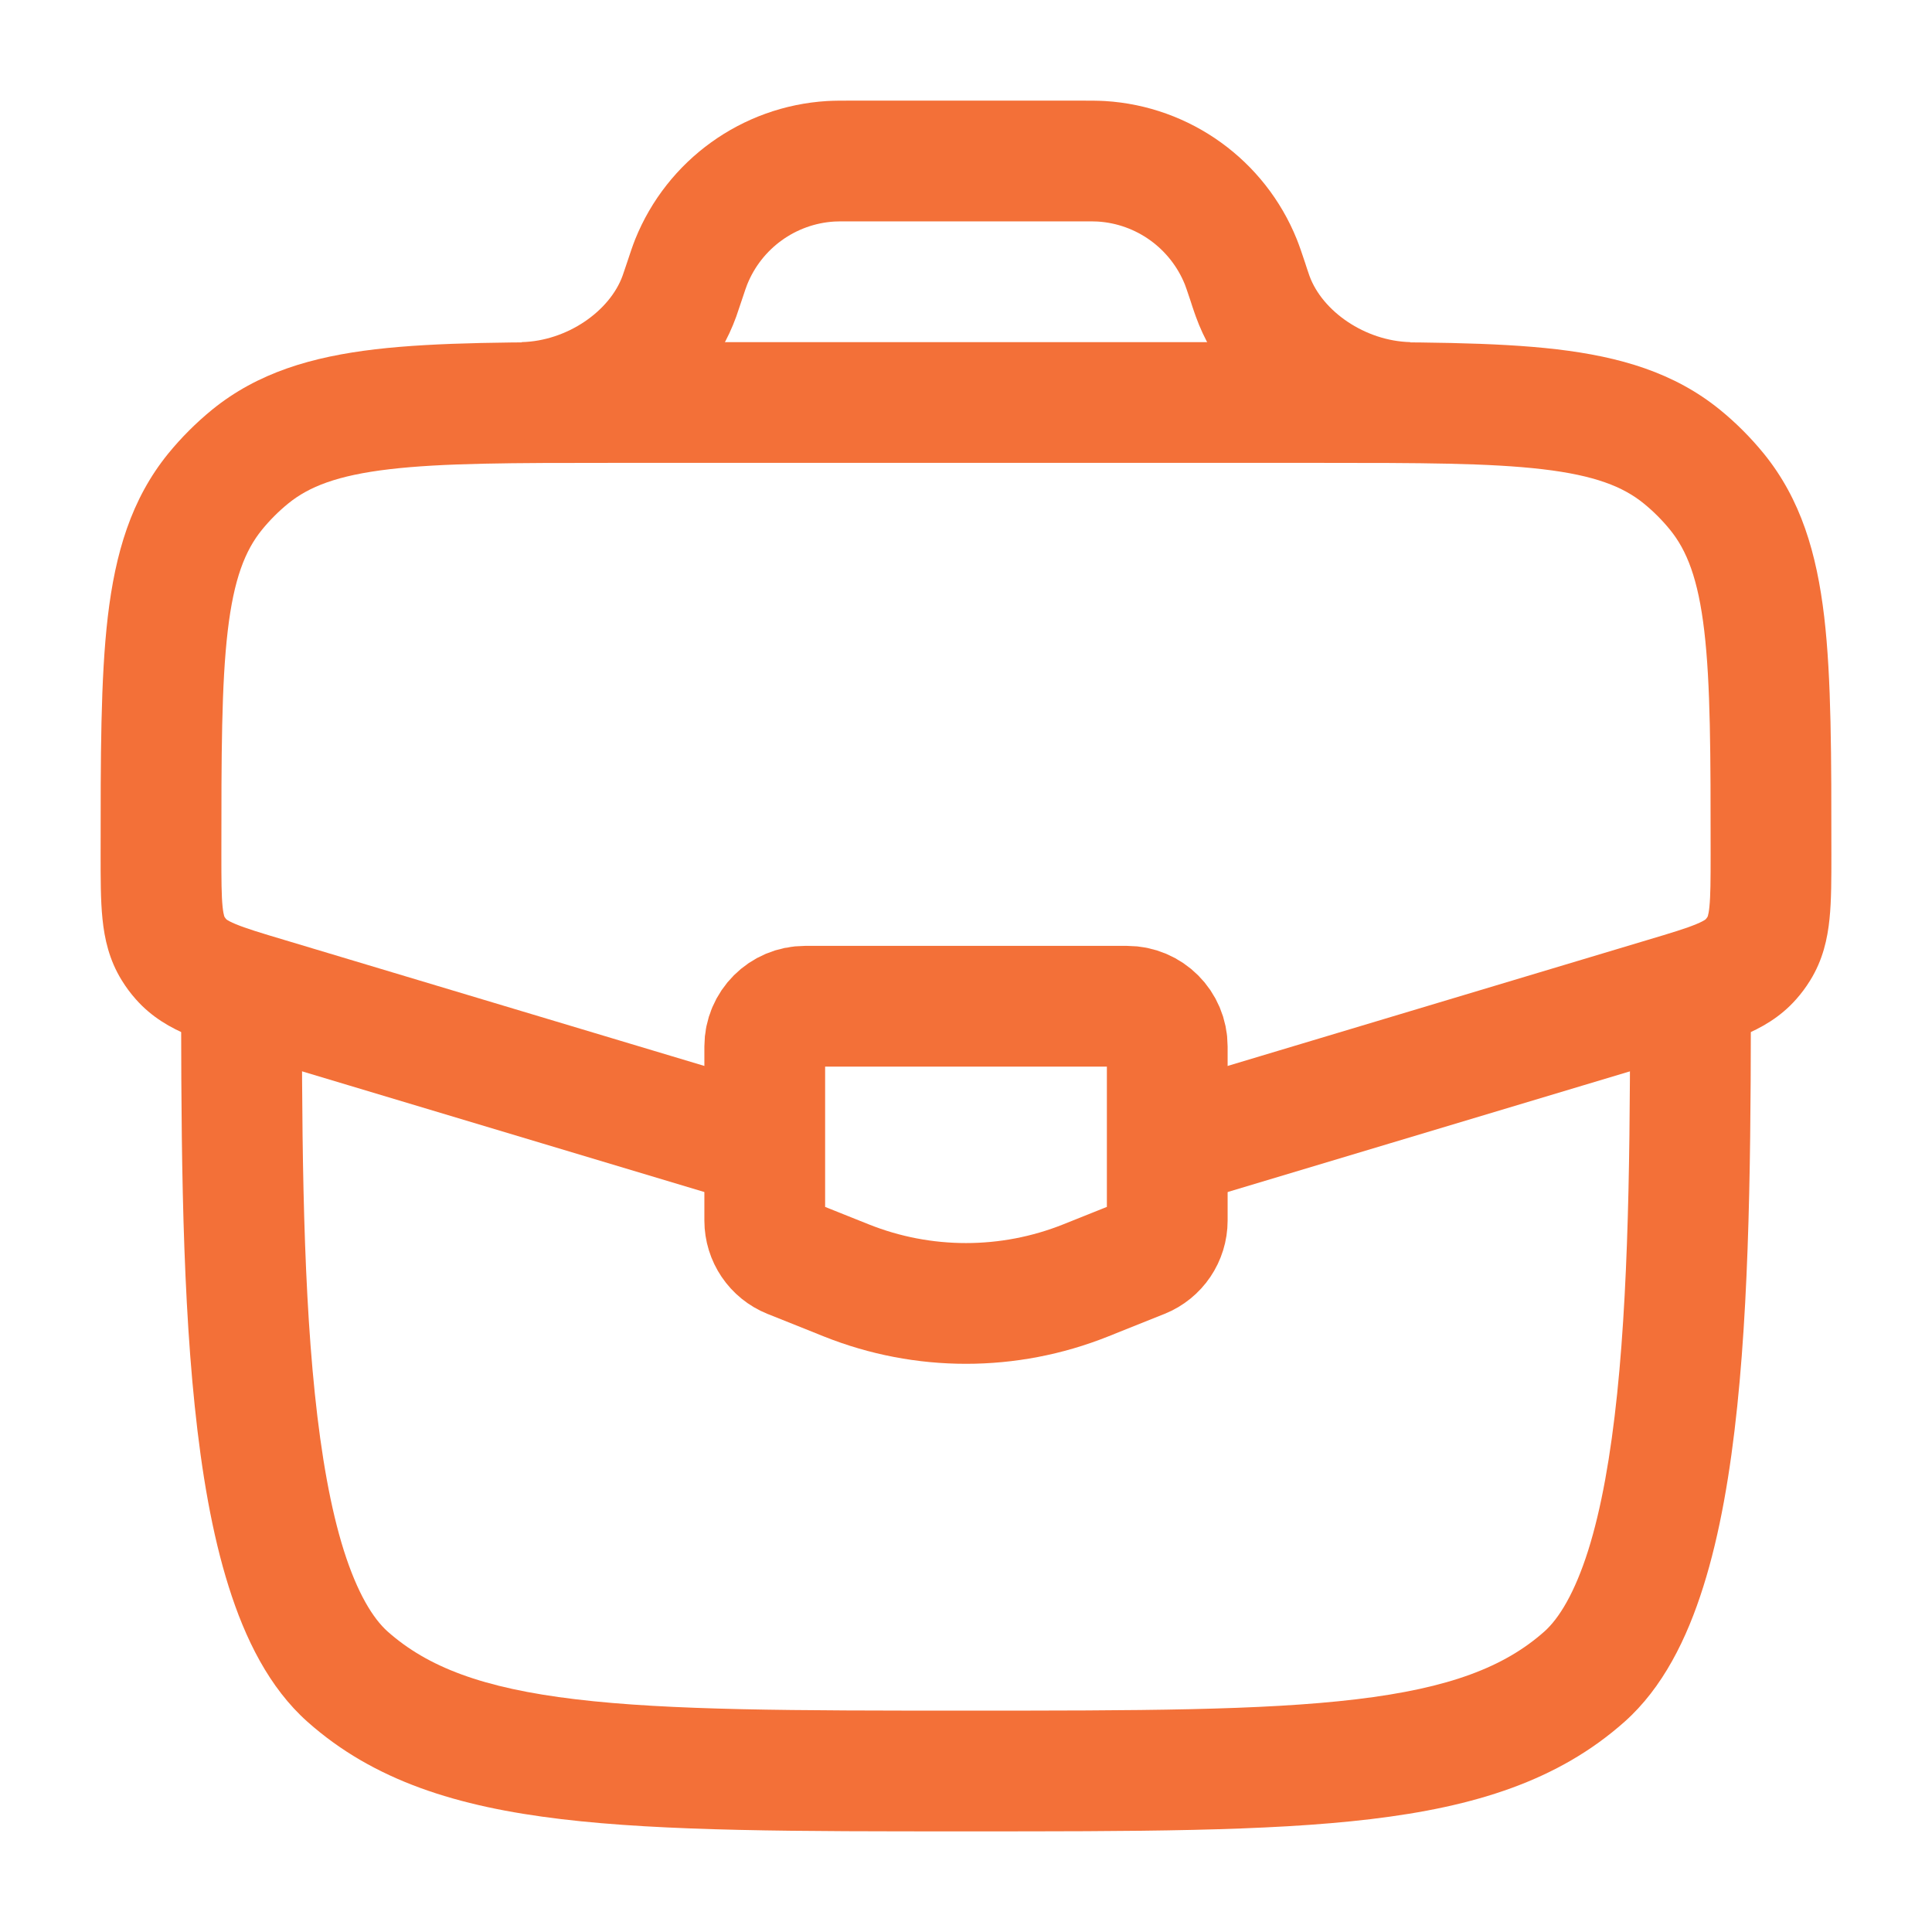 <?xml version="1.0" encoding="UTF-8"?>
<svg xmlns="http://www.w3.org/2000/svg" width="24" height="24" viewBox="0 0 24 24" fill="none">
  <path d="M12 22V21.25C9.86 21.25 8.322 21.249 7.151 21.109C5.994 20.971 5.311 20.707 4.816 20.268L4.318 20.828L3.82 21.389C4.643 22.121 5.68 22.444 6.973 22.598C8.254 22.751 9.898 22.75 12 22.75V22ZM3 12H2.25C2.25 13.874 2.249 15.831 2.419 17.466C2.504 18.286 2.634 19.055 2.841 19.71C3.044 20.356 3.344 20.966 3.82 21.389L4.318 20.828L4.816 20.268C4.633 20.105 4.439 19.79 4.271 19.26C4.107 18.739 3.991 18.082 3.911 17.312C3.751 15.769 3.75 13.897 3.75 12H3ZM21 12H20.25C20.25 13.897 20.249 15.769 20.089 17.312C20.009 18.082 19.893 18.739 19.729 19.26C19.561 19.79 19.367 20.105 19.184 20.268L19.682 20.828L20.18 21.389C20.656 20.966 20.956 20.356 21.159 19.71C21.366 19.055 21.496 18.286 21.581 17.466C21.751 15.831 21.75 13.874 21.75 12H21ZM12 22V22.75C14.102 22.75 15.746 22.751 17.027 22.598C18.32 22.444 19.357 22.121 20.18 21.389L19.682 20.828L19.184 20.268C18.689 20.707 18.006 20.971 16.849 21.109C15.678 21.249 14.14 21.25 12 21.25V22Z" fill="#F37038"></path>
  <path d="M20.668 12.4L20.452 11.681L20.668 12.4ZM3.332 12.4L3.548 11.681L3.548 11.681L3.332 12.4ZM2.151 11.784L1.514 12.18L1.514 12.18L2.151 11.784ZM2.25 11.918L2.813 11.421L2.813 11.421L2.25 11.918ZM21.849 11.784L21.212 11.388L21.212 11.388L21.849 11.784ZM21.75 11.918L22.312 12.414L21.75 11.918ZM20.893 5.673L20.42 6.255V6.255L20.893 5.673ZM21.327 6.107L20.745 6.58V6.58L21.327 6.107ZM3.107 5.673L2.633 5.091L2.633 5.091L3.107 5.673ZM2.673 6.107L2.091 5.633L2.091 5.633L2.673 6.107ZM7.609 5V5.75H16.391V5V4.25H7.609V5ZM20.668 12.4L20.452 11.681L14.445 13.483L14.66 14.202L14.876 14.92L20.883 13.118L20.668 12.4ZM9.34 14.202L9.555 13.483L3.548 11.681L3.332 12.4L3.117 13.118L9.124 14.92L9.34 14.202ZM2 10.609H1.25C1.25 10.905 1.249 11.182 1.273 11.414C1.298 11.662 1.356 11.926 1.514 12.18L2.151 11.784L2.788 11.388C2.795 11.4 2.778 11.386 2.765 11.263C2.751 11.124 2.75 10.935 2.75 10.609H2ZM3.332 12.4L3.548 11.681C3.236 11.588 3.055 11.533 2.926 11.479C2.811 11.431 2.803 11.411 2.813 11.421L2.25 11.918L1.688 12.414C1.886 12.638 2.122 12.77 2.352 12.865C2.568 12.954 2.834 13.033 3.117 13.118L3.332 12.4ZM2.151 11.784L1.514 12.18C1.565 12.263 1.623 12.341 1.688 12.414L2.25 11.918L2.813 11.421C2.803 11.411 2.795 11.4 2.788 11.388L2.151 11.784ZM22 10.609H21.25C21.25 10.935 21.249 11.124 21.235 11.263C21.223 11.386 21.205 11.4 21.212 11.388L21.849 11.784L22.486 12.18C22.644 11.926 22.702 11.662 22.727 11.414C22.751 11.182 22.75 10.905 22.75 10.609H22ZM20.668 12.4L20.883 13.118C21.166 13.033 21.432 12.954 21.648 12.865C21.878 12.77 22.114 12.638 22.312 12.414L21.75 11.918L21.187 11.421C21.197 11.411 21.189 11.431 21.074 11.479C20.945 11.533 20.764 11.588 20.452 11.681L20.668 12.4ZM21.849 11.784L21.212 11.388C21.205 11.4 21.197 11.411 21.187 11.421L21.75 11.918L22.312 12.414C22.377 12.341 22.435 12.263 22.486 12.18L21.849 11.784ZM16.391 5V5.75C17.634 5.75 18.501 5.751 19.163 5.829C19.809 5.905 20.162 6.045 20.42 6.255L20.893 5.673L21.367 5.091C20.798 4.628 20.125 4.432 19.338 4.339C18.569 4.249 17.598 4.25 16.391 4.25V5ZM22 10.609H22.75C22.75 9.402 22.751 8.431 22.661 7.662C22.568 6.875 22.372 6.202 21.909 5.633L21.327 6.107L20.745 6.58C20.955 6.838 21.095 7.191 21.171 7.837C21.249 8.499 21.25 9.366 21.25 10.609H22ZM20.893 5.673L20.42 6.255C20.539 6.352 20.648 6.461 20.745 6.58L21.327 6.107L21.909 5.633C21.747 5.435 21.566 5.253 21.367 5.091L20.893 5.673ZM7.609 5V4.25C6.402 4.25 5.431 4.249 4.662 4.339C3.875 4.432 3.202 4.628 2.633 5.091L3.107 5.673L3.58 6.255C3.838 6.045 4.191 5.905 4.837 5.829C5.499 5.751 6.366 5.75 7.609 5.75V5ZM2 10.609H2.75C2.75 9.366 2.751 8.499 2.829 7.837C2.905 7.191 3.045 6.838 3.255 6.58L2.673 6.107L2.091 5.633C1.628 6.202 1.432 6.875 1.339 7.662C1.249 8.431 1.25 9.402 1.25 10.609H2ZM3.107 5.673L2.633 5.091C2.435 5.253 2.253 5.435 2.091 5.633L2.673 6.107L3.255 6.58C3.352 6.461 3.461 6.352 3.58 6.255L3.107 5.673Z" fill="#F37038"></path>
  <path d="M15.5 3.5L14.789 3.737L14.789 3.737L15.5 3.5ZM15.526 3.577L16.237 3.34L16.237 3.34L15.526 3.577ZM8.475 3.577L7.763 3.34L7.763 3.34L8.475 3.577ZM8.5 3.5L9.212 3.737L9.212 3.737L8.5 3.5ZM8.439 3.68L9.145 3.935L9.145 3.935L8.439 3.68ZM15.561 3.68L16.266 3.425L16.266 3.425L15.561 3.68ZM13.68 2.004L13.634 2.752L13.68 2.004ZM15.414 3.254L14.719 3.534L14.719 3.534L15.414 3.254ZM10.321 2.004L10.275 1.255L10.321 2.004ZM8.586 3.254L9.282 3.534L9.282 3.534L8.586 3.254ZM10.581 2V2.75H13.419V2V1.25H10.581V2ZM15.5 3.5L14.789 3.737L14.814 3.814L15.526 3.577L16.237 3.34L16.212 3.263L15.5 3.5ZM8.475 3.577L9.186 3.814L9.212 3.737L8.5 3.5L7.789 3.263L7.763 3.34L8.475 3.577ZM8.475 3.577L7.763 3.34C7.744 3.397 7.739 3.412 7.734 3.425L8.439 3.68L9.145 3.935C9.157 3.901 9.17 3.863 9.186 3.814L8.475 3.577ZM8.439 3.68L7.734 3.425C7.574 3.867 7.043 4.236 6.481 4.25L6.5 5L6.519 5.75C7.604 5.722 8.744 5.043 9.145 3.935L8.439 3.68ZM15.526 3.577L14.814 3.814C14.831 3.863 14.843 3.901 14.856 3.935L15.561 3.68L16.266 3.425C16.262 3.413 16.256 3.396 16.237 3.34L15.526 3.577ZM15.561 3.68L14.856 3.935C15.256 5.042 16.396 5.722 17.481 5.75L17.5 5L17.519 4.25C16.957 4.236 16.426 3.867 16.266 3.425L15.561 3.68ZM13.419 2V2.75C13.562 2.75 13.602 2.75 13.634 2.752L13.68 2.004L13.725 1.255C13.636 1.25 13.543 1.25 13.419 1.25V2ZM15.5 3.5L16.212 3.263C16.173 3.146 16.143 3.057 16.11 2.974L15.414 3.254L14.719 3.534C14.731 3.564 14.743 3.601 14.789 3.737L15.5 3.5ZM13.68 2.004L13.634 2.752C14.116 2.781 14.538 3.086 14.719 3.534L15.414 3.254L16.11 2.974C15.714 1.989 14.785 1.319 13.725 1.255L13.68 2.004ZM10.581 2V1.25C10.458 1.25 10.364 1.25 10.275 1.255L10.321 2.004L10.366 2.752C10.398 2.75 10.438 2.75 10.581 2.75V2ZM8.5 3.5L9.212 3.737C9.257 3.601 9.27 3.564 9.282 3.534L8.586 3.254L7.89 2.974C7.857 3.057 7.828 3.146 7.789 3.263L8.5 3.5ZM10.321 2.004L10.275 1.255C9.215 1.319 8.286 1.989 7.89 2.974L8.586 3.254L9.282 3.534C9.462 3.086 9.884 2.781 10.366 2.752L10.321 2.004Z" fill="#F37038"></path>
  <path d="M14 12.5H10C9.724 12.5 9.5 12.724 9.5 13V15.162C9.5 15.366 9.624 15.55 9.814 15.626L10.514 15.906C11.468 16.287 12.532 16.287 13.486 15.906L14.186 15.626C14.376 15.55 14.5 15.366 14.5 15.162V13C14.5 12.724 14.276 12.5 14 12.5Z" stroke="#F37038" stroke-width="1.5"></path>
</svg>
